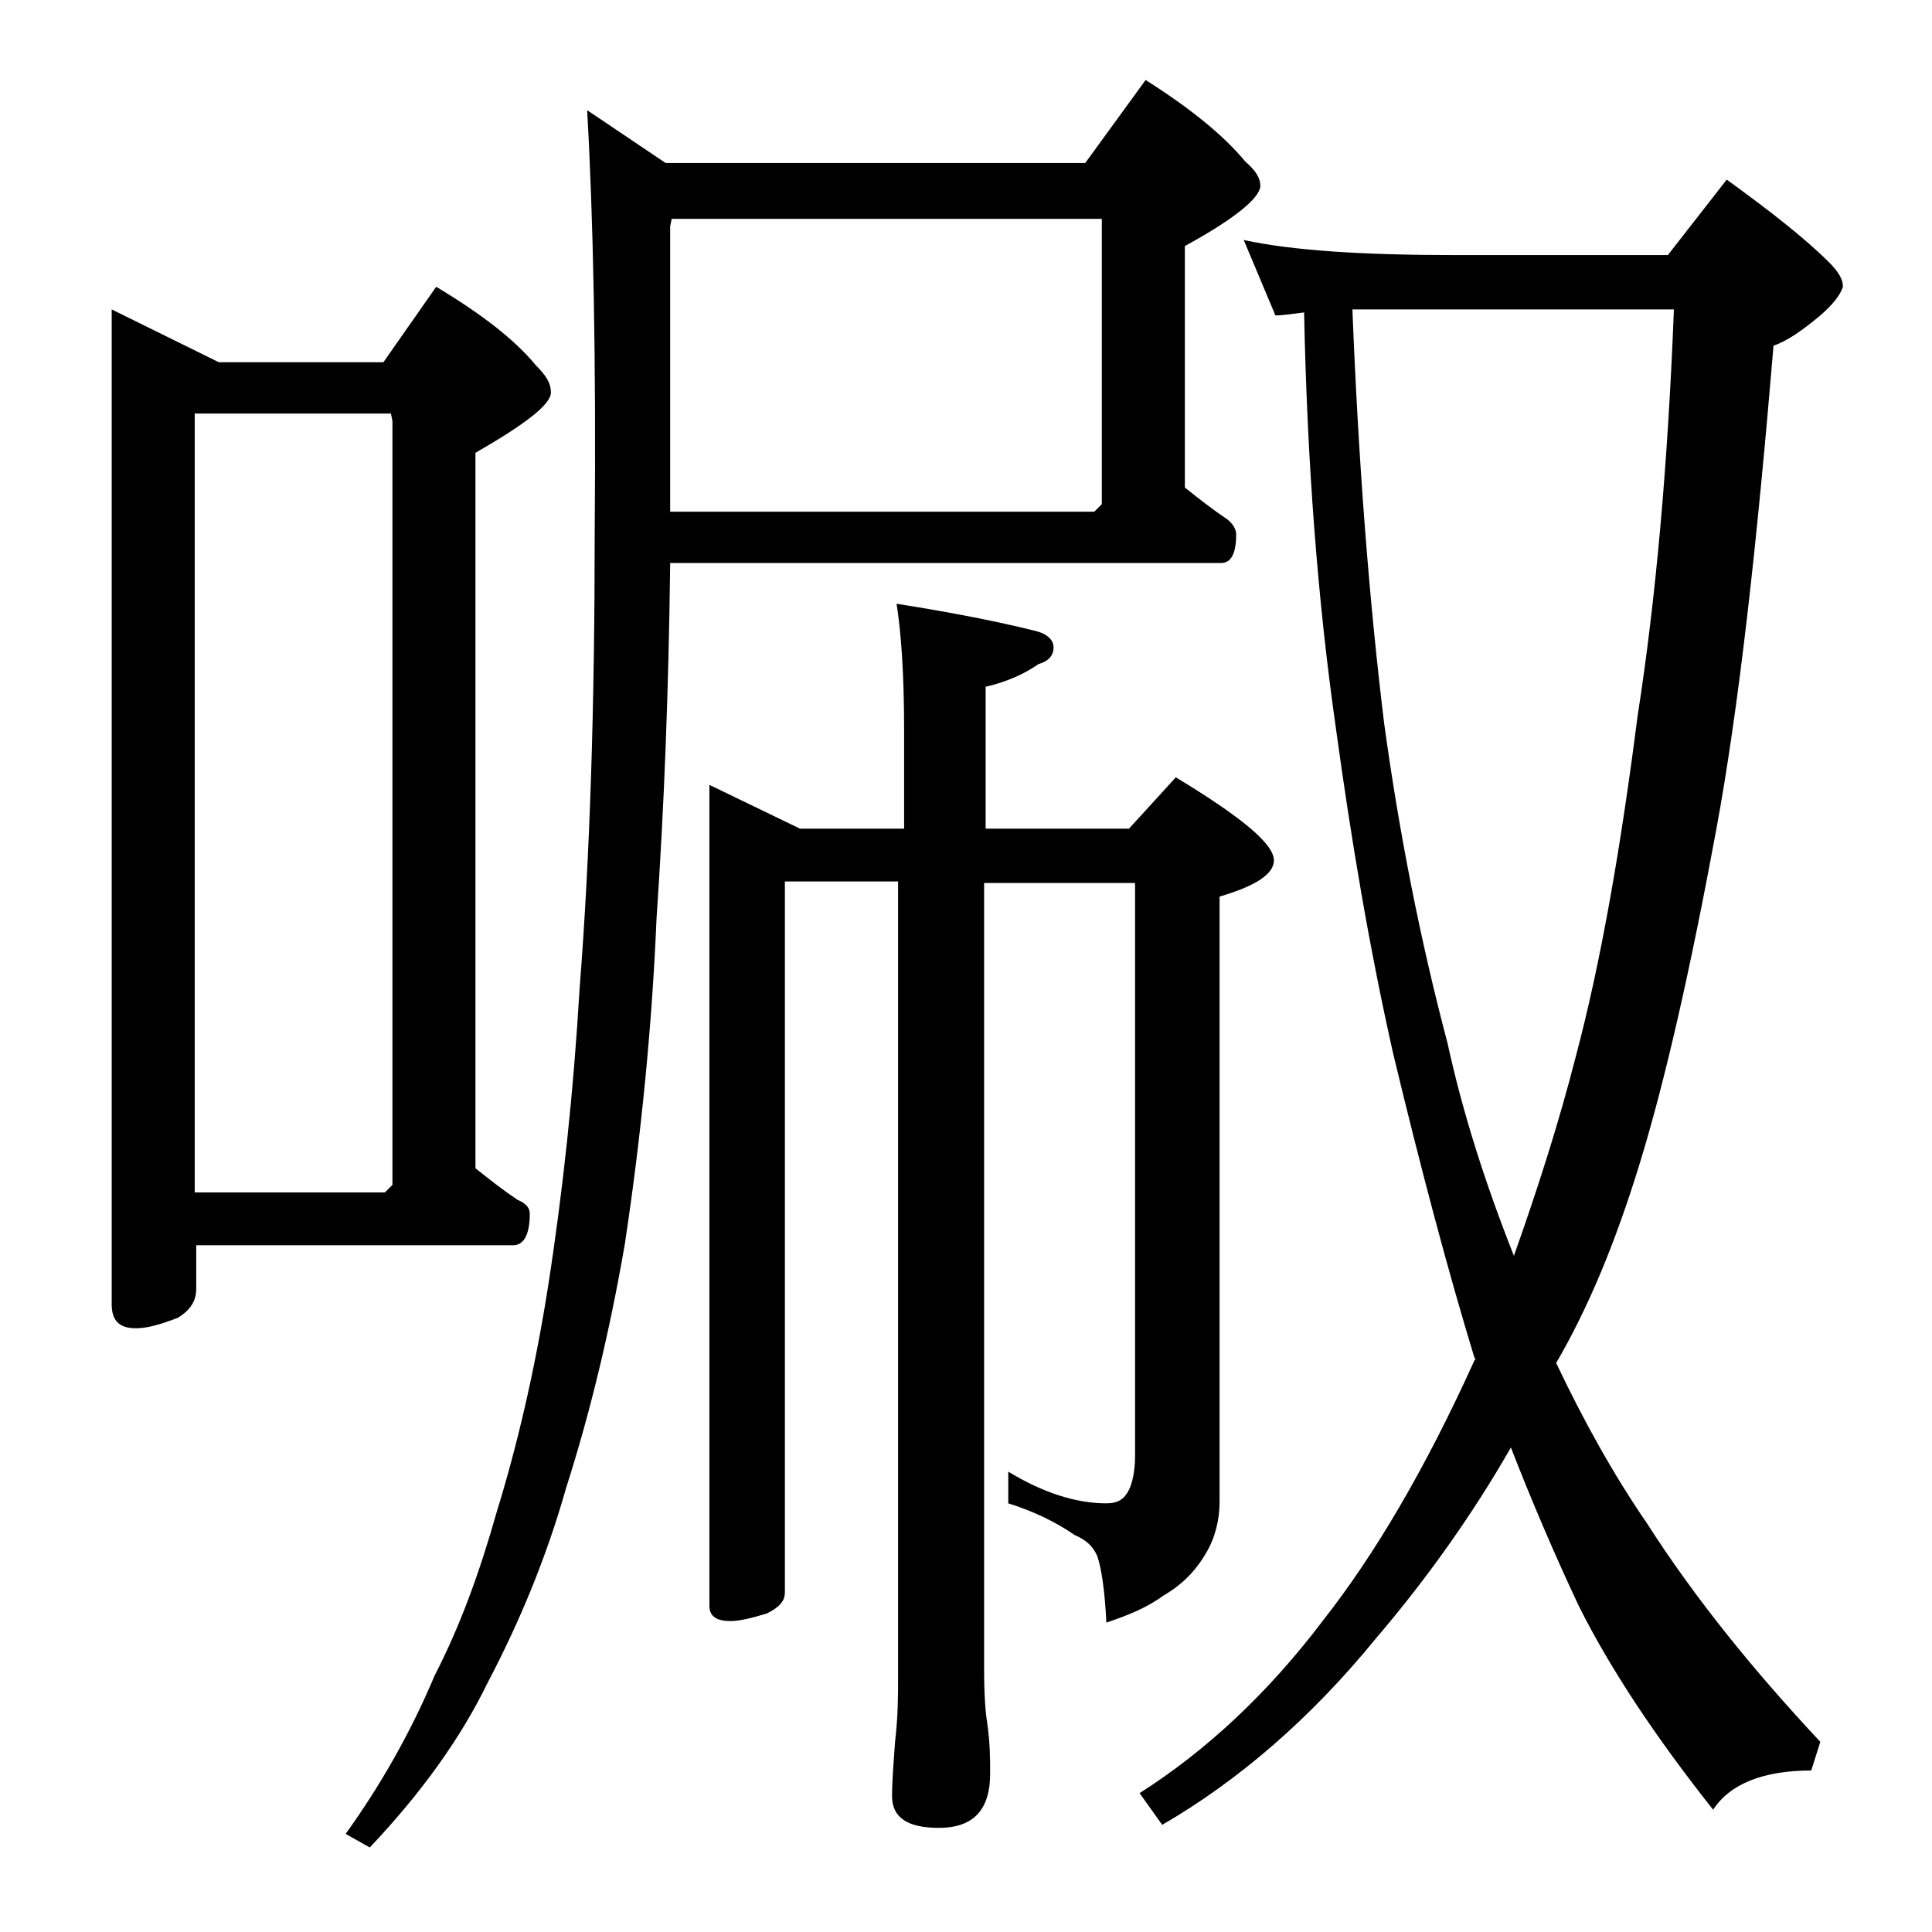 <?xml version="1.0" encoding="utf-8"?>
<!-- Generator: Adobe Illustrator 18.0.0, SVG Export Plug-In . SVG Version: 6.00 Build 0)  -->
<!DOCTYPE svg PUBLIC "-//W3C//DTD SVG 1.1//EN" "http://www.w3.org/Graphics/SVG/1.1/DTD/svg11.dtd">
<svg version="1.1" id="Layer_1" xmlns="http://www.w3.org/2000/svg" xmlns:xlink="http://www.w3.org/1999/xlink" x="0px" y="0px"
	 viewBox="0 0 128 128" enable-background="new 0 0 128 128" xml:space="preserve">
<path d="M7.4,20.5l7.1,3.5h10.9l3.5-5c3,1.8,5.2,3.5,6.6,5.2c0.7,0.7,1,1.2,1,1.8c0,0.8-1.7,2.1-5,4v47.4c1,0.8,1.9,1.5,2.8,2.1
	c0.5,0.2,0.8,0.5,0.8,0.9c0,1.4-0.4,2.1-1.1,2.1h-21v2.9c0,0.8-0.4,1.4-1.2,1.9C10.5,87.8,9.7,88,9,88c-1.1,0-1.6-0.5-1.6-1.6V20.5z
	 M12.9,79h12.6l0.5-0.5V27.9l-0.1-0.5h-13V79z M44.4,37.4c-0.1,8.3-0.4,16.1-0.9,23.4c-0.3,7.1-1,14.3-2.1,21.6
	c-1,5.8-2.3,11.2-3.9,16.2c-1.3,4.6-3.1,8.9-5.2,12.9c-1.8,3.7-4.4,7.3-7.8,10.9l-1.6-0.9c2.3-3.2,4.3-6.7,5.9-10.5
	c1.7-3.3,3-6.9,4.1-10.8c1.3-4.2,2.5-9.2,3.4-14.9c1-6.4,1.7-13,2.1-19.8c0.7-8.9,1-19,1-30.1c0.1-11.8-0.1-21.1-0.5-28.1l5.2,3.5
	h27.8l4-5.5c3,1.9,5.2,3.7,6.6,5.4c0.7,0.6,1,1.1,1,1.6c0,0.8-1.7,2.2-5,4v16c1,0.8,1.9,1.5,2.8,2.1c0.4,0.3,0.6,0.7,0.6,1
	c0,1.2-0.3,1.9-1,1.9H44.4z M44.5,14.5L44.4,15v18.9h28.1l0.5-0.5V14.5H44.5z M47,52l6,2.9h6.9v-6.5c0-3.8-0.2-6.5-0.5-8.4
	c3.8,0.6,6.8,1.2,9.2,1.8c0.8,0.2,1.2,0.6,1.2,1.1s-0.3,0.9-1,1.1c-1,0.7-2.2,1.2-3.5,1.5v9.4h9.5l3.1-3.4c4.3,2.6,6.5,4.4,6.5,5.5
	c0,0.9-1.2,1.7-3.6,2.4v40.1c0,1.2-0.3,2.4-0.9,3.4c-0.7,1.2-1.6,2.1-2.8,2.8c-1.1,0.8-2.3,1.3-3.8,1.8c-0.1-2-0.3-3.5-0.6-4.4
	c-0.3-0.7-0.8-1.1-1.5-1.4c-1.3-0.9-2.8-1.6-4.4-2.1v-2.1c2.3,1.4,4.5,2.1,6.5,2.1c0.8,0,1.2-0.3,1.5-0.9c0.2-0.4,0.4-1.2,0.4-2.2
	v-38h-10v52.1c0,1.8,0.1,2.9,0.2,3.5c0.2,1.4,0.2,2.5,0.2,3.4c0,2.4-1.1,3.6-3.4,3.6c-2.1,0-3.1-0.7-3.1-2.1c0-1,0.1-2.2,0.2-3.6
	c0.2-1.7,0.2-3.1,0.2-4.2V58.4H52v47.1c0,0.6-0.4,1-1.2,1.4c-1,0.3-1.8,0.5-2.4,0.5c-0.9,0-1.4-0.3-1.4-1V52z M82.4,15.9
	c3.2,0.7,7.9,1,14,1h14.1l3.9-5c2.9,2.1,5.2,3.9,6.8,5.5c0.6,0.6,0.9,1.1,0.9,1.6c-0.2,0.6-0.7,1.2-1.5,1.9c-1.2,1-2.2,1.7-3.1,2
	c-1.1,13.2-2.3,24-3.8,32.1c-1.7,9.2-3.4,16.7-5.1,22.2c-1.6,5.2-3.4,9.5-5.5,13.1c1.8,3.8,3.8,7.4,6,10.6c3.2,5,7.1,9.8,11.5,14.5
	l-0.6,1.9c-3.2,0-5.4,0.9-6.5,2.6c-3.8-4.8-6.8-9.3-8.9-13.5c-1.6-3.4-3.1-6.9-4.5-10.5c-2.4,4.2-5.4,8.5-8.9,12.6
	c-4.4,5.4-9.2,9.5-14.2,12.4l-1.5-2.1c4.4-2.8,8.5-6.6,12.2-11.5c3.3-4.2,6.7-9.9,10-17.2c0.1-0.1,0.1-0.1,0-0.1
	c-1.8-5.9-3.6-12.7-5.4-20.2c-1.6-7.1-2.8-14.3-3.8-21.6c-1.2-8.4-1.9-17.6-2.1-27.5c-0.8,0.1-1.5,0.2-1.9,0.2L82.4,15.9z
	 M89.6,20.5c0.4,10.1,1.1,19.2,2.1,27.4c1,7.3,2.4,14.4,4.2,21.2c1,4.6,2.5,9.3,4.4,14.1c1.6-4.5,3-8.9,4.1-13.2
	c1.7-6.4,3-14,4.1-22.6c1.2-7.7,2-16.6,2.4-26.9H96.4C93.5,20.5,91.3,20.5,89.6,20.5z"/>
</svg>
